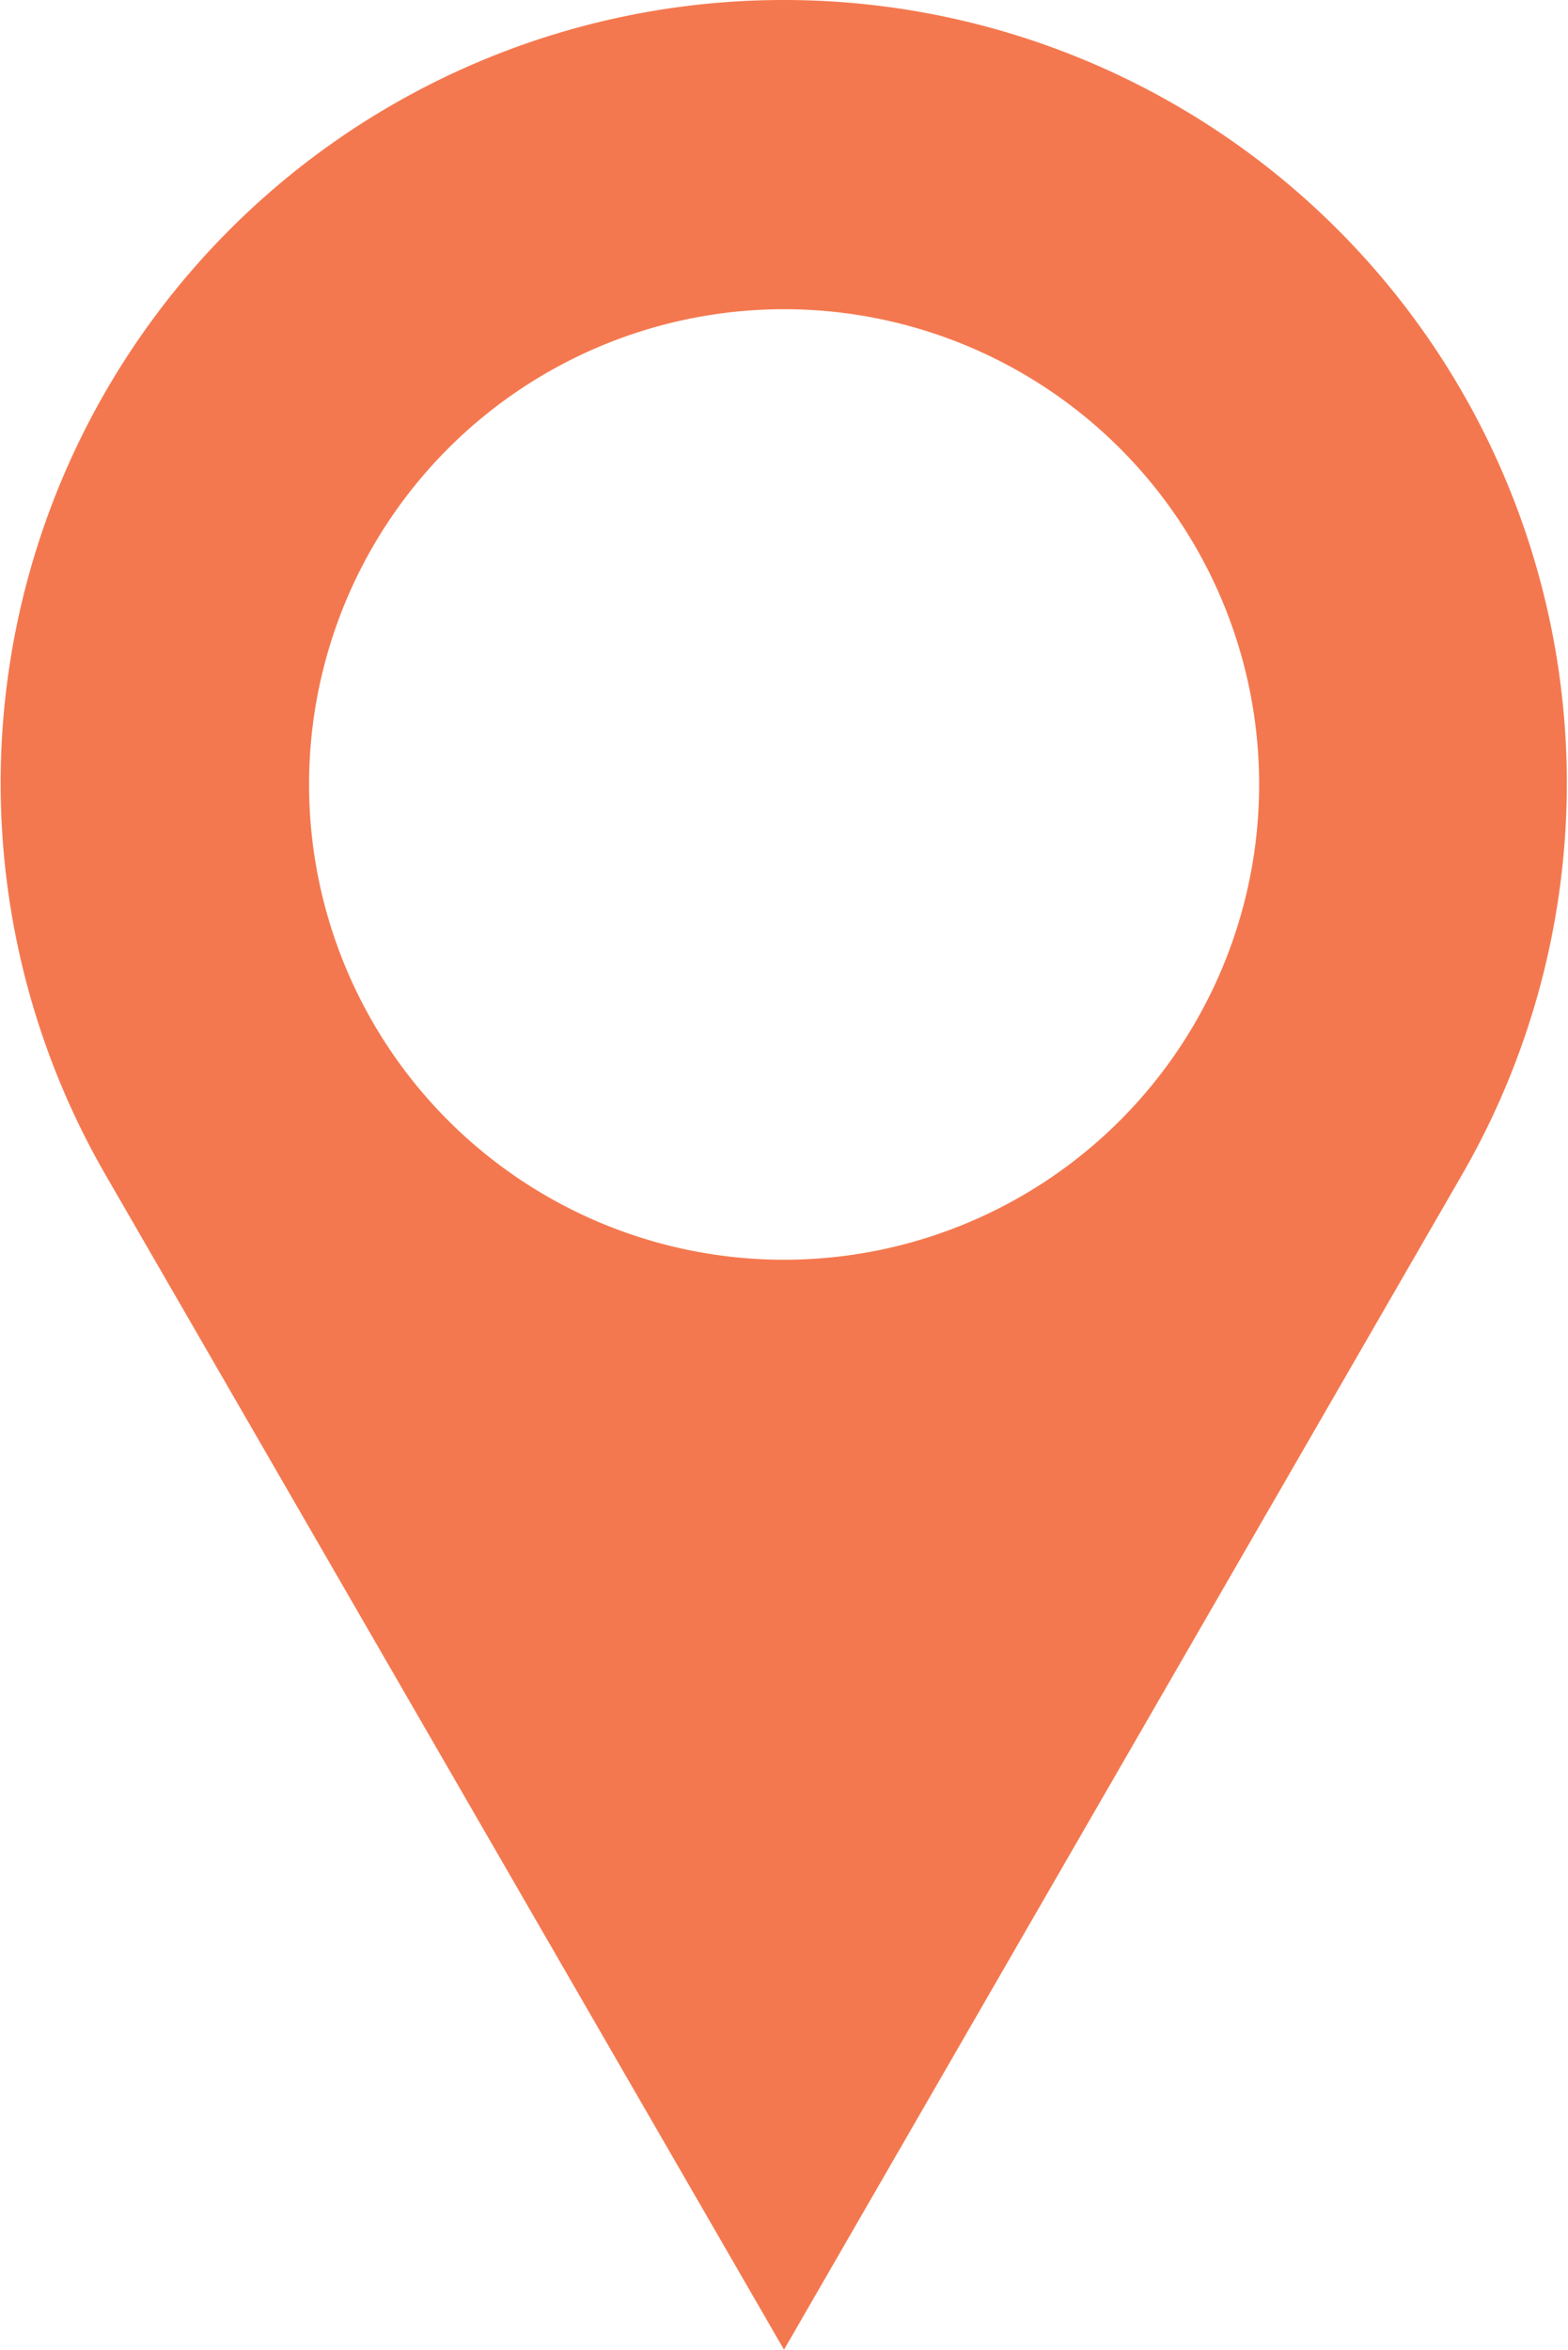 <svg xmlns="http://www.w3.org/2000/svg" width="15.022" height="22.5" viewBox="0 0 15.022 22.5"><defs><style>.a{fill:#f4784f;}</style></defs><path class="a" d="M34.511,2h0a7.5,7.5,0,0,0-6.5,11.25l6.5,11.25,6.495-11.25A7.5,7.5,0,0,0,34.511,2Zm0,12.063a4.551,4.551,0,1,1,4.552-4.552A4.552,4.552,0,0,1,34.511,14.063Z" transform="translate(-27 -2)"/></svg>
